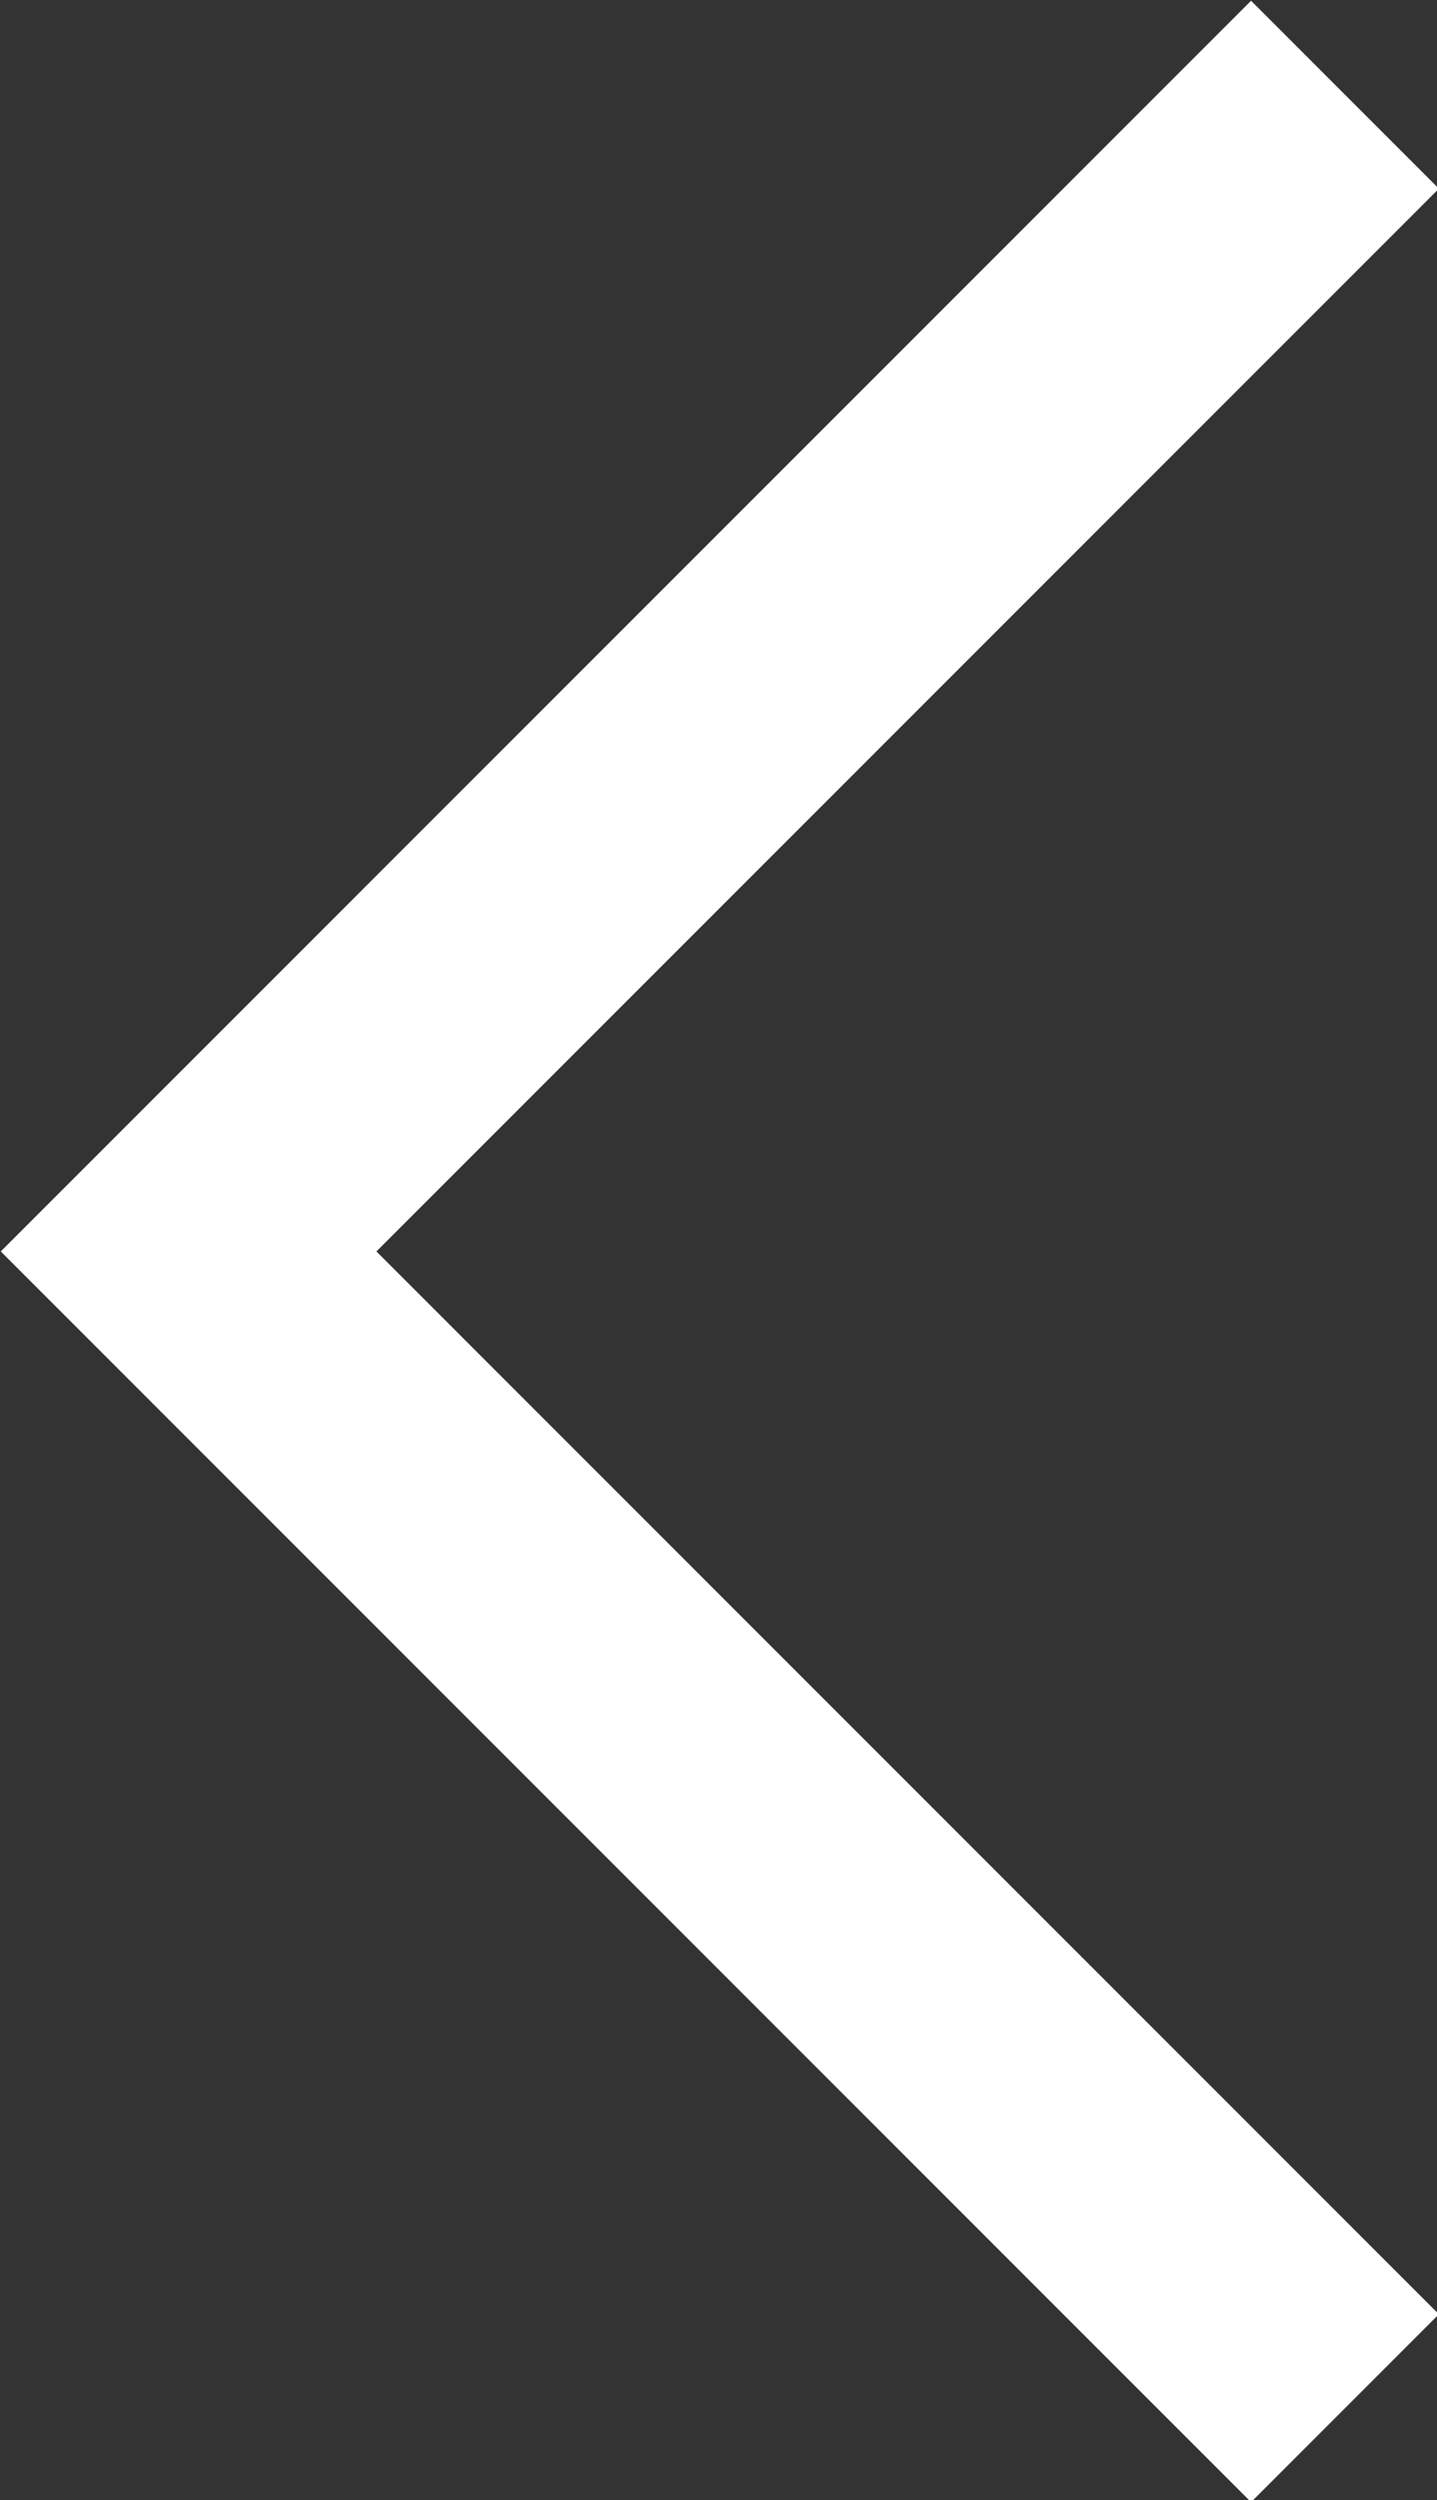 <svg id="35374298-7d27-4a76-bd87-108b8b1708a1" data-name="Layer 1" xmlns="http://www.w3.org/2000/svg" viewBox="0 0 5.41 9.41"><rect x="0" y="0" width="5.41" height="9.41" fill="#333333" stroke="none"/><defs><style>.fc27d826-3818-4bdc-84ce-88dfc3b2fedd{fill:none;stroke:#fff;stroke-linecap:square;stroke-miterlimit:10;}</style></defs><title>Artboard 1</title><polyline class="fc27d826-3818-4bdc-84ce-88dfc3b2fedd" points="4.71 8.71 0.71 4.71 4.71 0.71"/></svg>